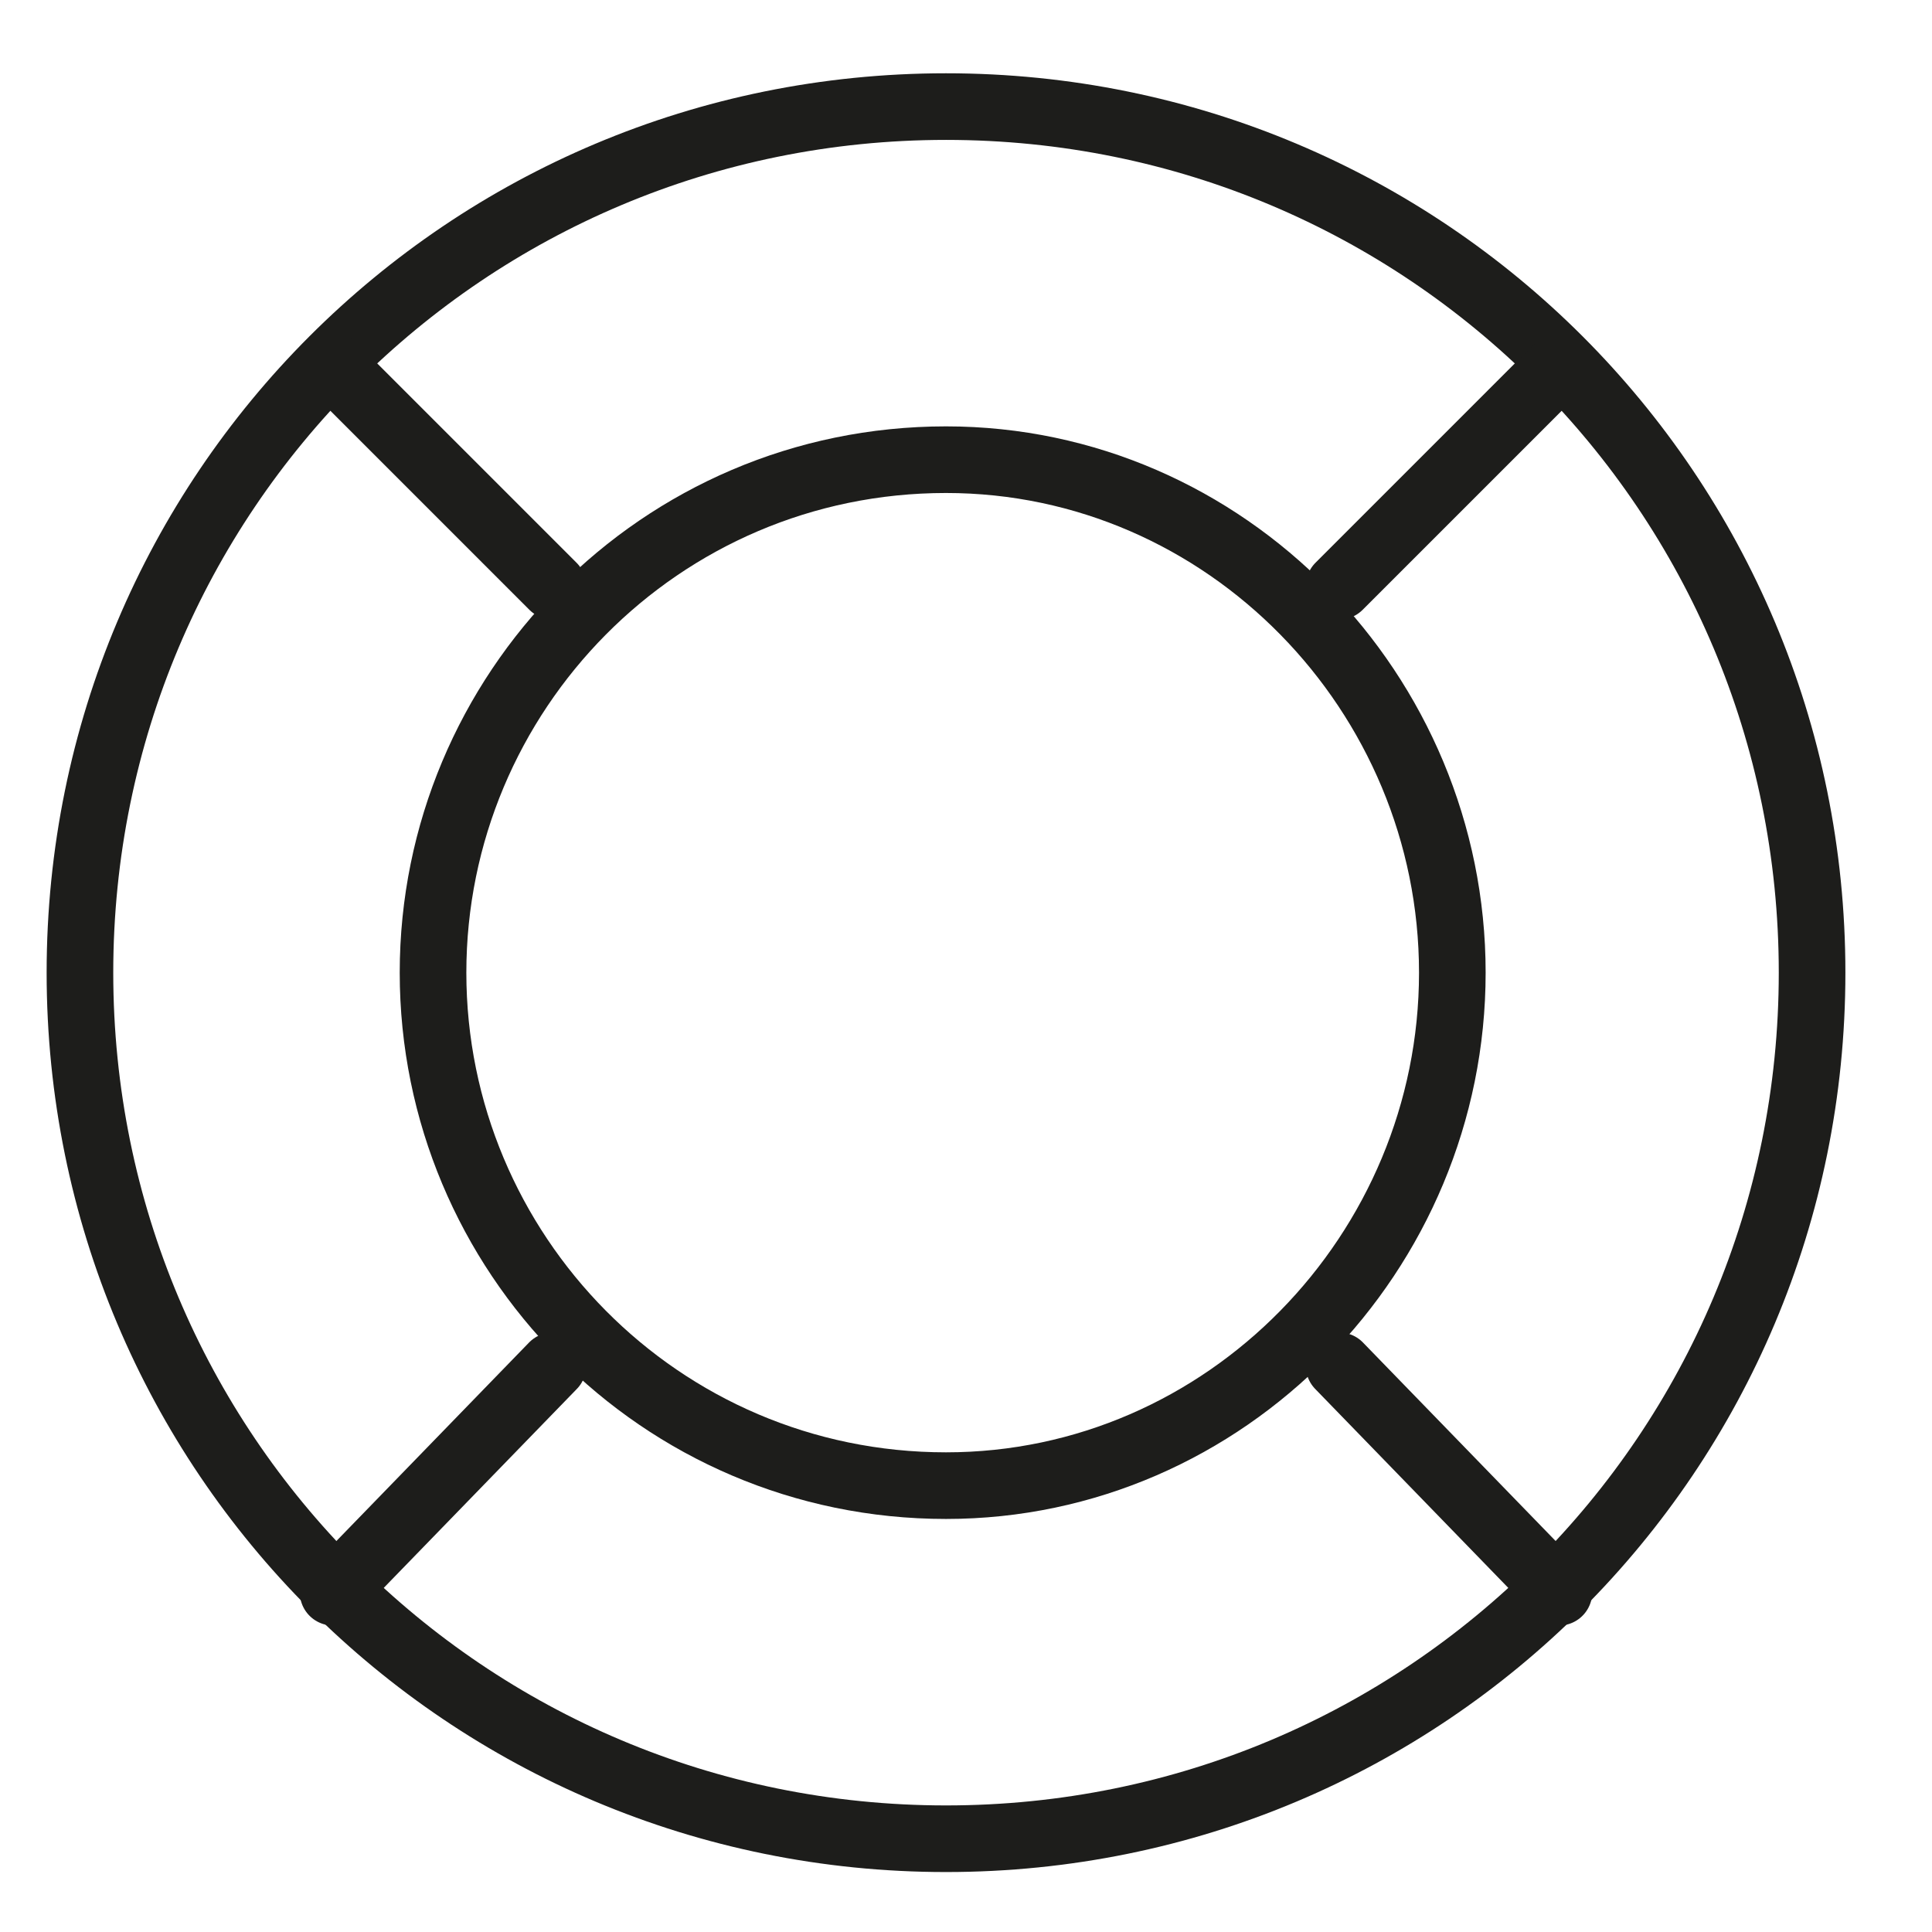 <svg height="29" viewBox="0 0 29 29" width="29" xmlns="http://www.w3.org/2000/svg"><g fill="none" stroke="#1d1d1b"><path d="m27.2 14.6c0 7.2-5.8 13-13 13s-13-5.8-13-13 5.8-13 13-13 13 5.8 13 13z"/><path d="m21.8 14.6c0 4.2-3.4 7.7-7.6 7.7-4.3 0-7.7-3.5-7.7-7.7s3.4-7.7 7.7-7.7c4.2 0 7.6 3.5 7.6 7.7z"/><g stroke-linecap="round" stroke-linejoin="round"><path d="m5 5.5 3.3 3.3"/><path d="m23.4 5.5-3.3 3.3"/><path d="m23.4 23.9-3.3-3.4"/><path d="m5 23.9 3.3-3.4"/></g></g></svg>